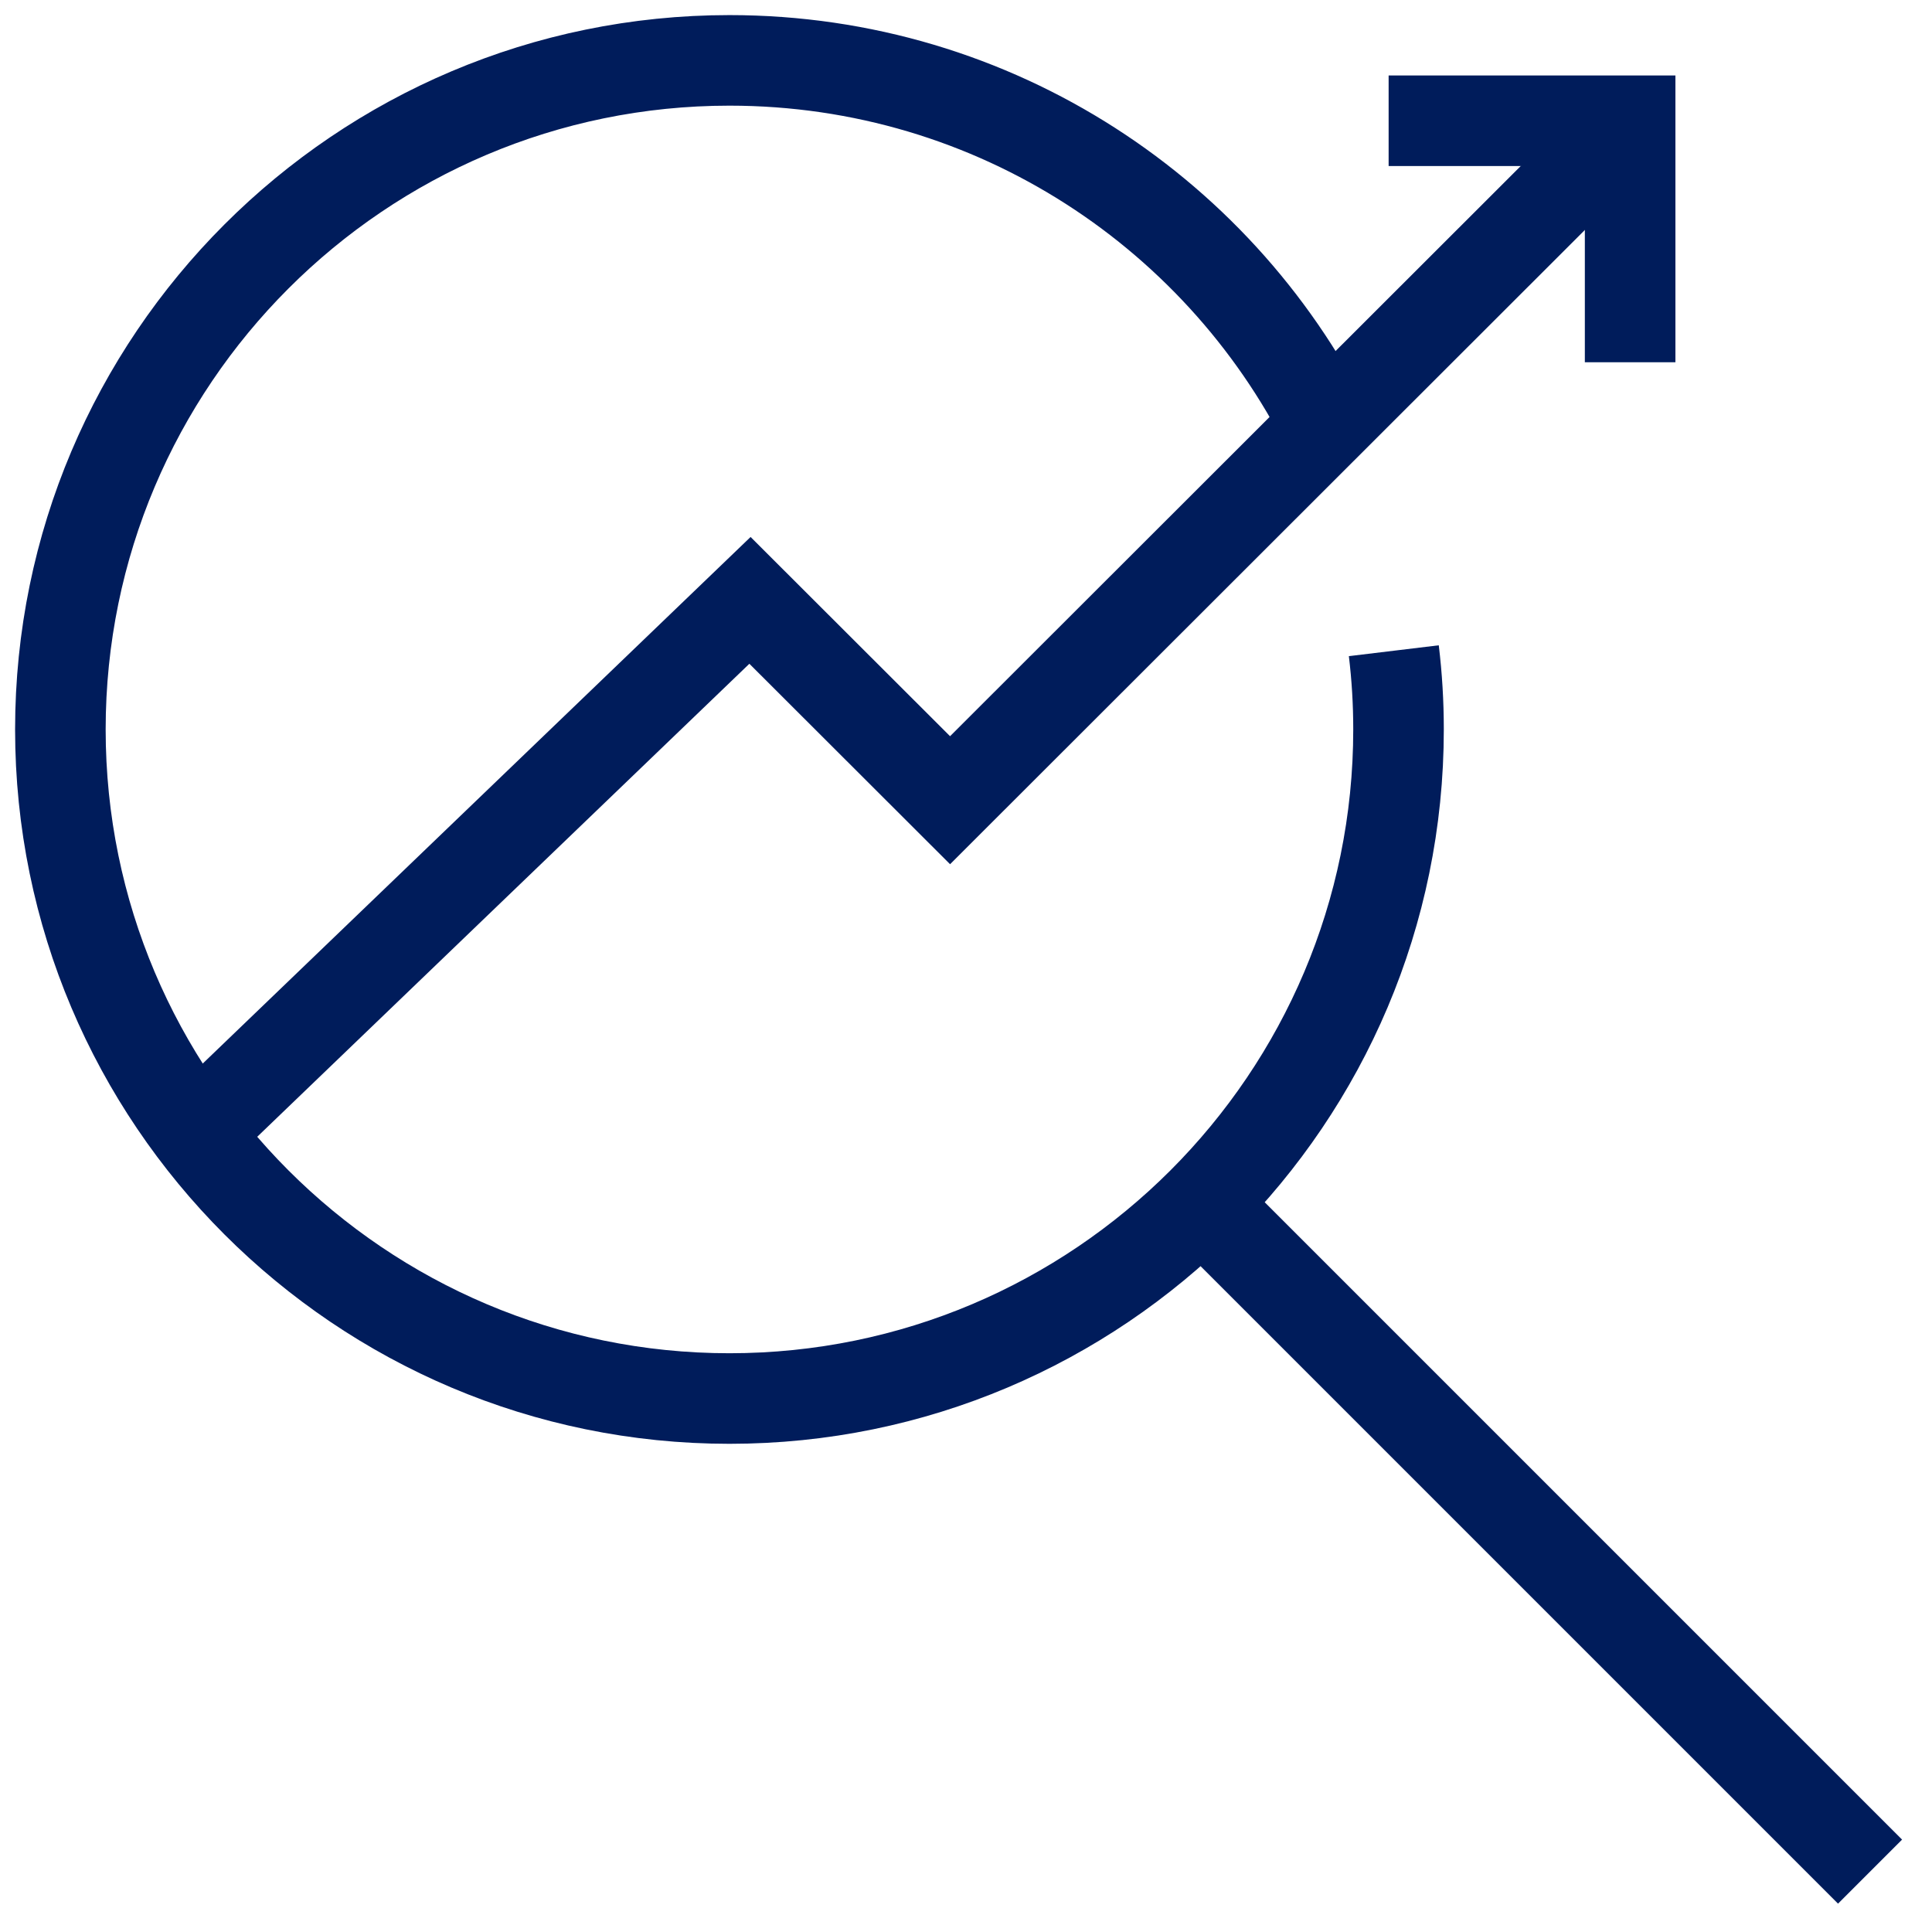 <svg width="32" height="32" viewBox="0 0 32 32" fill="none" xmlns="http://www.w3.org/2000/svg">
<path d="M19.905 19.931L30.974 31" stroke="#001C5B" stroke-width="1.5" stroke-miterlimit="10"/>
<path d="M3 19L12.422 9.944L15.736 13.254L27 2" stroke="#001C5B" stroke-width="1.5" stroke-miterlimit="10"/>
<path d="M27 6V2H23" stroke="#001C5B" stroke-width="1.5" stroke-miterlimit="10"/>
<path d="M23.086 10.778C23.138 11.209 23.164 11.639 23.164 12.082C23.164 18.197 18.197 23.164 12.082 23.164C5.967 23.164 1 18.197 1 12.082C1 5.967 5.967 1 12.082 1C16.489 1 20.296 3.568 22.082 7.297" stroke="#001C5B" stroke-width="1.5" stroke-miterlimit="10"/>
</svg>
